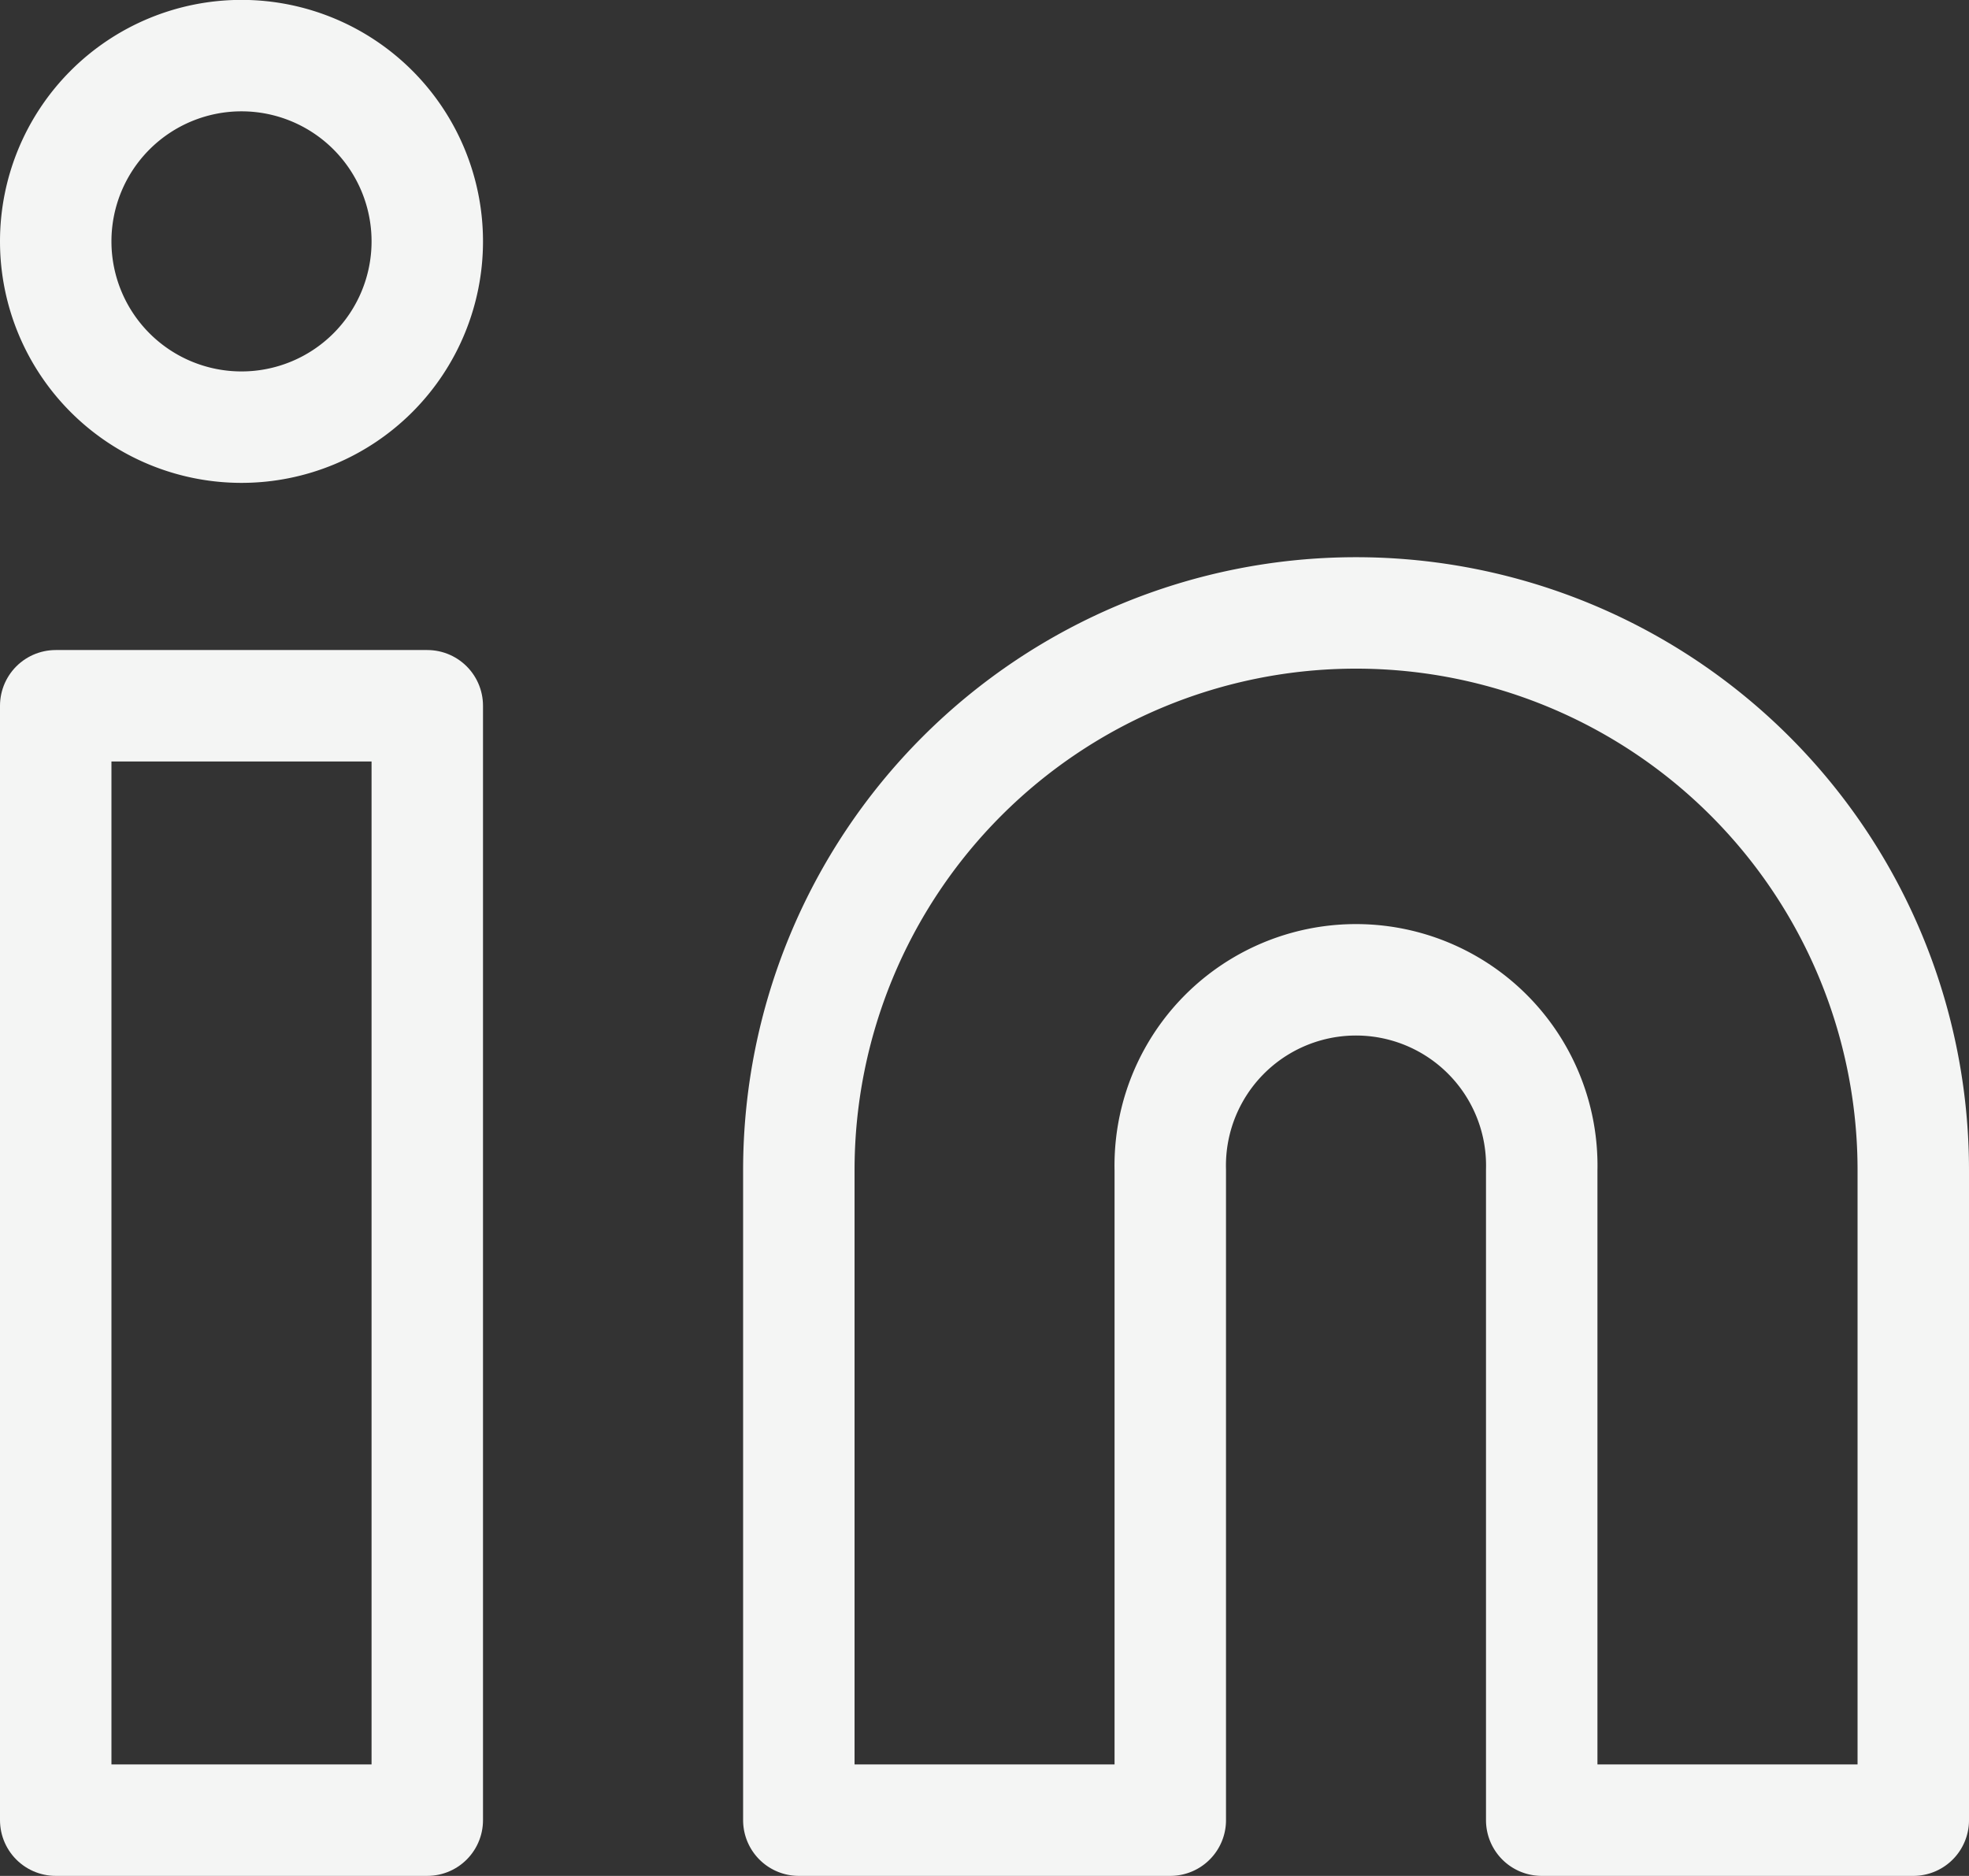 <svg xmlns="http://www.w3.org/2000/svg" width="17.668" height="16.833" viewBox="0 0 17.668 16.833">
  <rect x="0" y="0" width="17.668" height="16.833" fill="#333333" stroke="none"/>
  <g id="linkedin" transform="translate(-1.166 -1.167)">
    <path id="Tracé_95" data-name="Tracé 95" d="M13.334,6.667a5,5,0,0,1,5,5V17.5H15V11.667a1.667,1.667,0,1,0-3.333,0V17.5H8.334V11.667a5,5,0,0,1,5-5Z" fill="none" stroke="#f4f5f4" stroke-linecap="round" stroke-linejoin="round" stroke-width="1"/>
    <path id="Tracé_96" data-name="Tracé 96" d="M5,7.5H1.666v10H5Z" fill="none" stroke="#f4f5f4" stroke-linecap="round" stroke-linejoin="round" stroke-width="1"/>
    <path id="Tracé_97" data-name="Tracé 97" d="M3.333,5A1.667,1.667,0,1,0,1.666,3.333,1.667,1.667,0,0,0,3.333,5Z" fill="none" stroke="#f4f5f4" stroke-linecap="round" stroke-linejoin="round" stroke-width="1"/>
  </g>
</svg>
